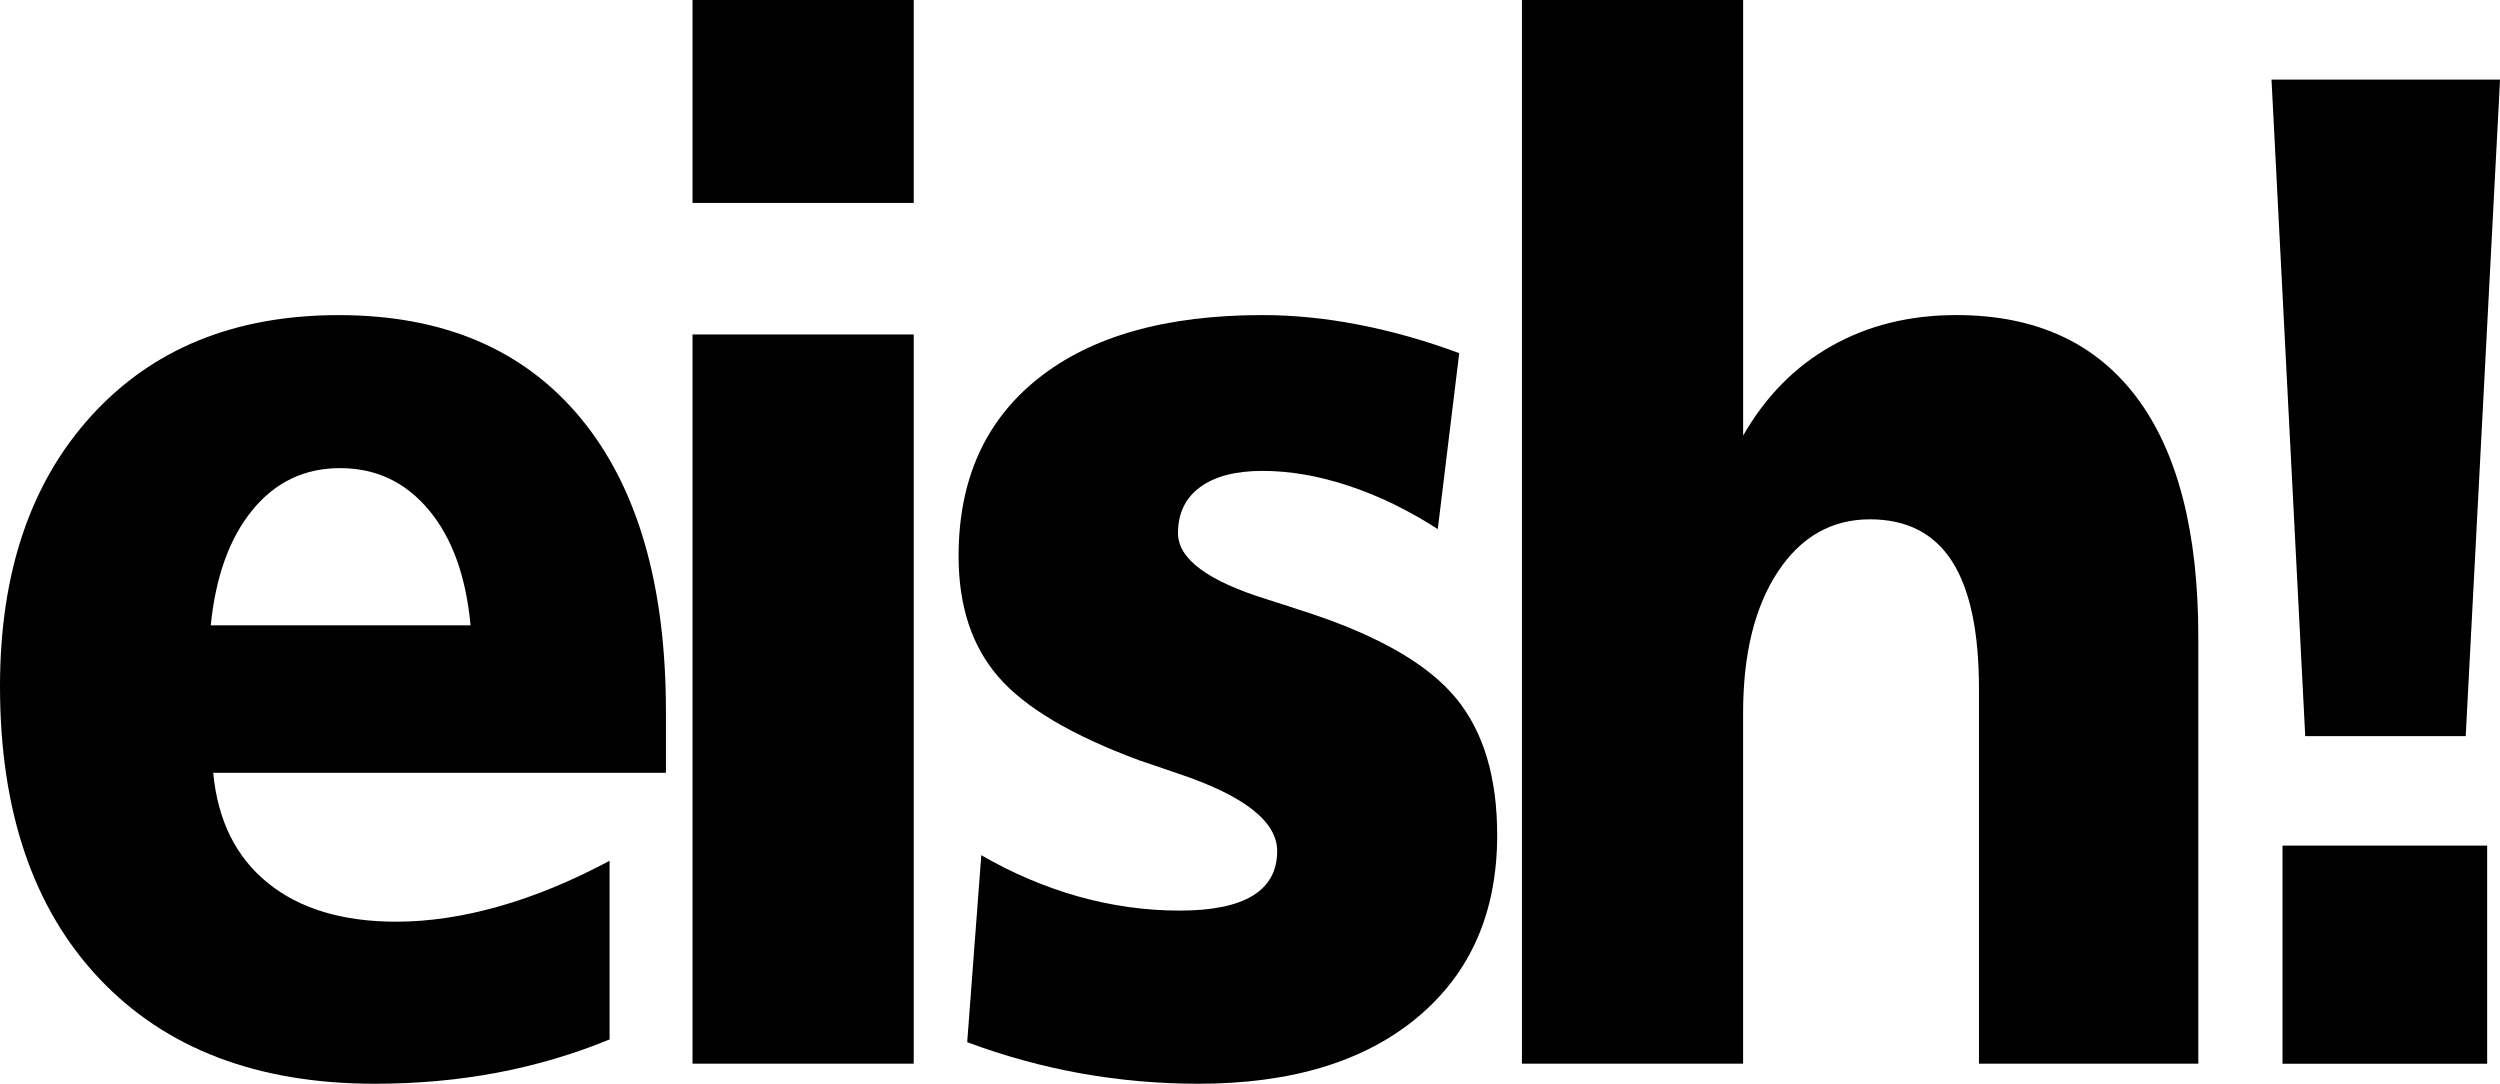 <!-- Generator: Adobe Illustrator 21.0.2, SVG Export Plug-In  -->
<svg version="1.1"
	 xmlns="http://www.w3.org/2000/svg" xmlns:xlink="http://www.w3.org/1999/xlink" xmlns:a="http://ns.adobe.com/AdobeSVGViewerExtensions/3.0/"
	 x="0px" y="0px" width="63.294px" height="27.439px" viewBox="0 0 63.294 27.439"
	 style="overflow:scroll;enable-background:new 0 0 63.294 27.439;" xml:space="preserve">
<style type="text/css">
	.st0{fill:#000000;}
</style>
<defs>
</defs>
<g>
	<path class="st0" d="M16.86,18.023v1.543H5.398c0.114,1.204,0.574,2.133,1.38,2.787c0.807,0.655,1.893,0.982,3.257,0.982
		c0.817,0,1.681-0.128,2.591-0.385c0.91-0.258,1.845-0.643,2.807-1.157v4.523c-0.91,0.374-1.859,0.654-2.846,0.842
		c-0.988,0.186-2.019,0.28-3.095,0.28c-2.978,0-5.305-0.889-6.98-2.665C0.837,22.998,0,20.531,0,17.375
		c0-2.876,0.773-5.16,2.319-6.855c1.545-1.695,3.632-2.542,6.258-2.542c2.647,0,4.689,0.871,6.127,2.612
		C16.142,12.331,16.86,14.809,16.86,18.023z M11.913,15.832c-0.114-1.238-0.465-2.212-1.055-2.919
		c-0.589-0.707-1.339-1.061-2.249-1.061c-0.9,0-1.639,0.353-2.218,1.061c-0.579,0.707-0.931,1.681-1.055,2.919H11.913z"/>
	<path class="st0" d="M17.533,0h5.6v5.137h-5.6V0z M17.533,8.468h5.6V26.93h-5.6V8.468z"/>
	<path class="st0" d="M36.944,8.941l-0.543,4.454c-0.745-0.479-1.497-0.845-2.257-1.096c-0.76-0.252-1.487-0.377-2.179-0.377
		c-0.682,0-1.21,0.137-1.582,0.412c-0.373,0.274-0.559,0.663-0.559,1.165c0,0.654,0.76,1.216,2.28,1.683
		c0.476,0.152,0.853,0.275,1.132,0.368c1.738,0.585,2.95,1.297,3.637,2.139c0.688,0.842,1.032,1.993,1.032,3.455
		c0,1.952-0.673,3.489-2.017,4.611c-1.344,1.122-3.195,1.683-5.553,1.683c-1.003,0-1.993-0.088-2.971-0.263
		c-0.977-0.175-1.936-0.439-2.877-0.79l0.357-4.734c0.785,0.456,1.603,0.804,2.45,1.044c0.848,0.239,1.707,0.359,2.575,0.359
		c0.817,0,1.432-0.125,1.846-0.377c0.413-0.252,0.62-0.628,0.62-1.131c0-0.748-0.837-1.403-2.513-1.963
		c-0.413-0.14-0.739-0.252-0.977-0.333c-1.707-0.631-2.896-1.336-3.568-2.113c-0.673-0.777-1.008-1.797-1.008-3.059
		c0-1.929,0.672-3.428,2.016-4.497c1.344-1.07,3.236-1.604,5.677-1.604c0.796,0,1.613,0.082,2.45,0.246
		C35.253,8.387,36.096,8.626,36.944,8.941z"/>
	<path class="st0" d="M38.533,0h5.599v11.028c0.569-0.993,1.315-1.75,2.241-2.271s1.978-0.78,3.157-0.78
		c1.995,0,3.516,0.692,4.56,2.078s1.566,3.41,1.566,6.075V26.93h-5.553v-9.485c0-1.45-0.228-2.528-0.683-3.236
		c-0.455-0.707-1.148-1.061-2.078-1.061c-0.972,0-1.75,0.445-2.334,1.332c-0.585,0.889-0.877,2.081-0.877,3.577v8.872h-5.599V0z"/>
	<path class="st0" d="M57.509,2.016h5.786l-0.869,16.621h-4.063L57.509,2.016z M57.788,21.408h5.181v5.523h-5.181V21.408z"/>
</g>
</svg>